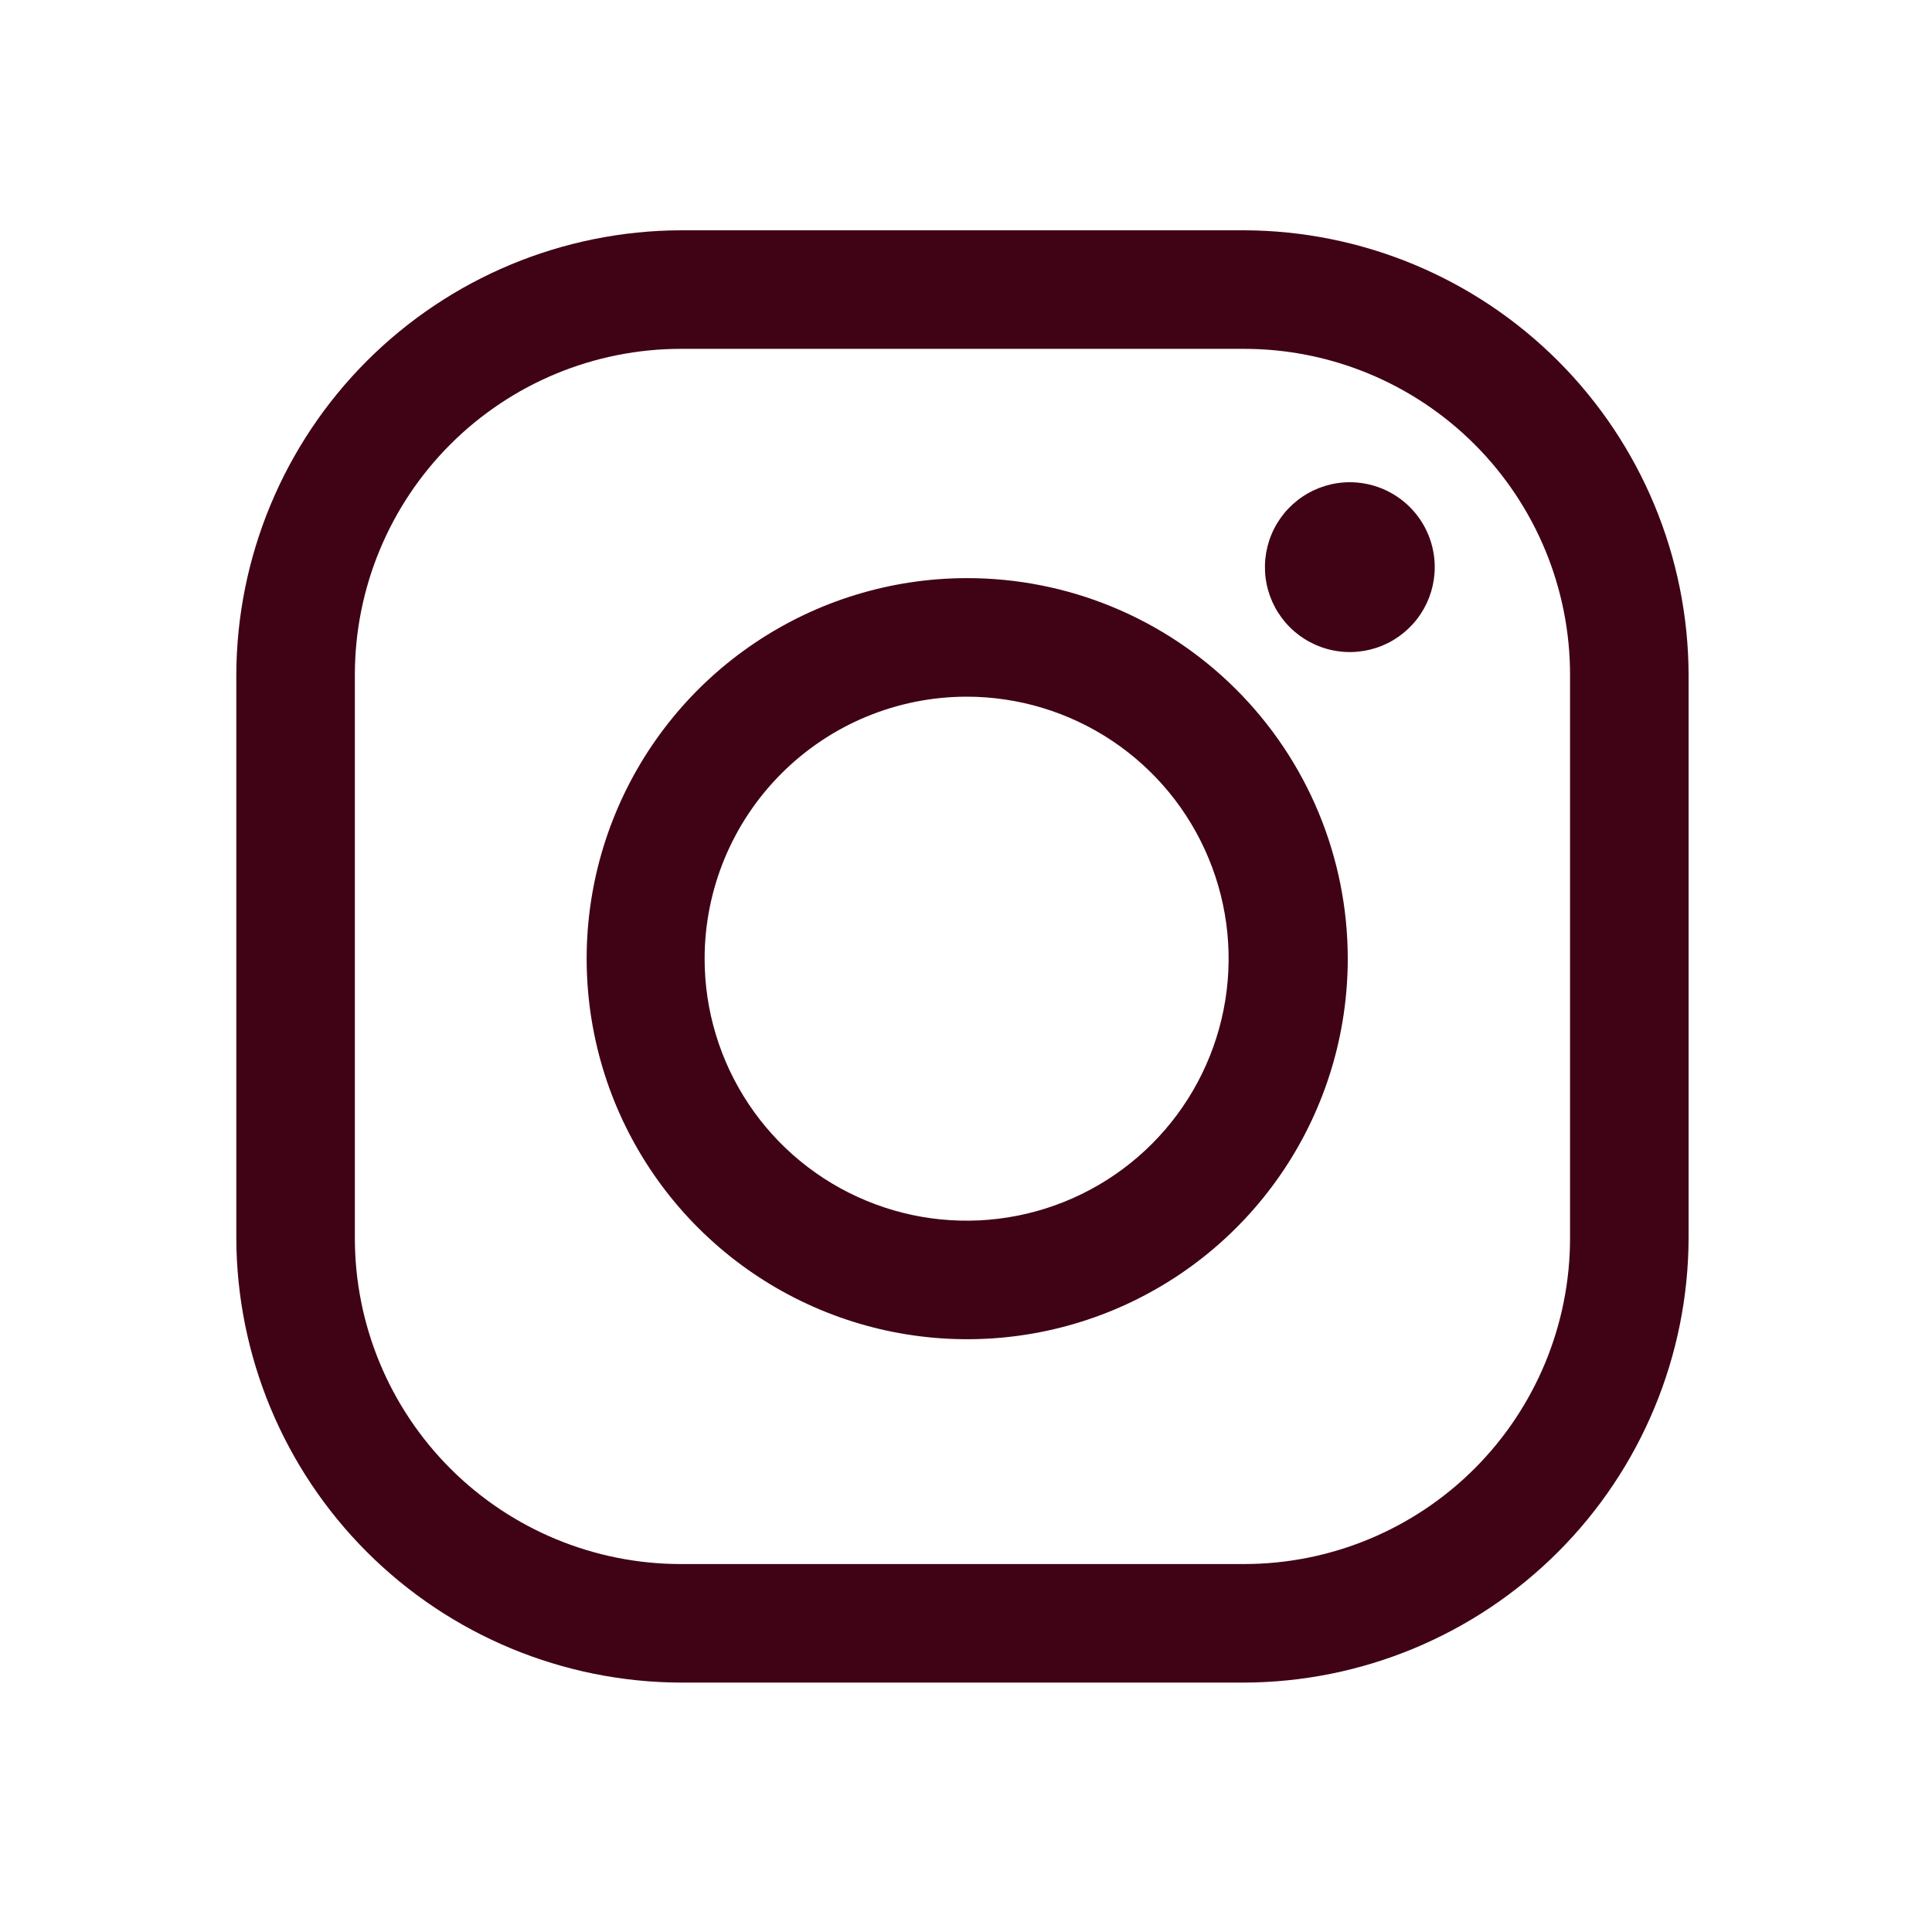 <?xml version="1.0" encoding="UTF-8"?> <svg xmlns="http://www.w3.org/2000/svg" width="55" height="55" viewBox="0 0 55 55" fill="none"> <path d="M35.415 9.931C37.876 9.931 40.237 10.909 41.978 12.65C43.718 14.39 44.696 16.751 44.696 19.212V35.244C44.696 37.705 43.718 40.066 41.978 41.807C40.237 43.547 37.876 44.525 35.415 44.525H19.384C16.922 44.525 14.561 43.547 12.821 41.807C11.08 40.066 10.102 37.705 10.102 35.244V19.212C10.102 16.751 11.08 14.39 12.821 12.65C14.561 10.909 16.922 9.931 19.384 9.931H35.415ZM35.415 6.556H19.384C16.03 6.566 12.817 7.903 10.445 10.274C8.074 12.646 6.737 15.859 6.727 19.212V35.244C6.737 38.597 8.074 41.811 10.445 44.182C12.817 46.553 16.03 47.89 19.384 47.9H35.415C38.768 47.89 41.982 46.553 44.353 44.182C46.724 41.811 48.061 38.597 48.071 35.244V19.212C48.061 15.859 46.724 12.646 44.353 10.274C41.982 7.903 38.768 6.566 35.415 6.556Z" fill="#400315"></path> <path d="M38.427 13.728C37.949 13.728 37.481 13.87 37.084 14.136C36.686 14.401 36.377 14.779 36.194 15.22C36.011 15.662 35.963 16.148 36.056 16.617C36.149 17.086 36.38 17.517 36.718 17.855C37.056 18.193 37.486 18.423 37.955 18.516C38.424 18.61 38.91 18.562 39.352 18.379C39.794 18.196 40.171 17.886 40.437 17.488C40.703 17.091 40.844 16.623 40.844 16.145C40.844 15.828 40.782 15.514 40.66 15.22C40.539 14.927 40.361 14.661 40.136 14.436C39.912 14.212 39.645 14.034 39.352 13.912C39.059 13.791 38.744 13.728 38.427 13.728Z" fill="#400315"></path> <path d="M27.513 19.833C28.989 19.832 30.431 20.269 31.659 21.088C32.886 21.907 33.843 23.072 34.407 24.435C34.973 25.798 35.121 27.298 34.833 28.745C34.545 30.193 33.835 31.522 32.791 32.566C31.748 33.609 30.419 34.319 28.971 34.607C27.524 34.895 26.024 34.747 24.661 34.181C23.298 33.617 22.133 32.66 21.314 31.433C20.495 30.205 20.058 28.763 20.059 27.287C20.062 25.311 20.848 23.417 22.246 22.02C23.643 20.622 25.537 19.836 27.513 19.833ZM27.513 16.458C25.371 16.462 23.279 17.101 21.5 18.294C19.721 19.487 18.335 21.181 17.519 23.161C16.702 25.141 16.491 27.319 16.912 29.419C17.332 31.52 18.366 33.448 19.883 34.961C21.399 36.474 23.33 37.503 25.431 37.919C27.532 38.335 29.71 38.118 31.688 37.297C33.666 36.476 35.357 35.087 36.546 33.305C37.735 31.523 38.369 29.429 38.368 27.287C38.367 25.863 38.086 24.453 37.54 23.138C36.994 21.822 36.194 20.628 35.186 19.622C34.178 18.616 32.981 17.819 31.665 17.276C30.348 16.733 28.937 16.455 27.513 16.458Z" fill="#400315"></path> </svg> 